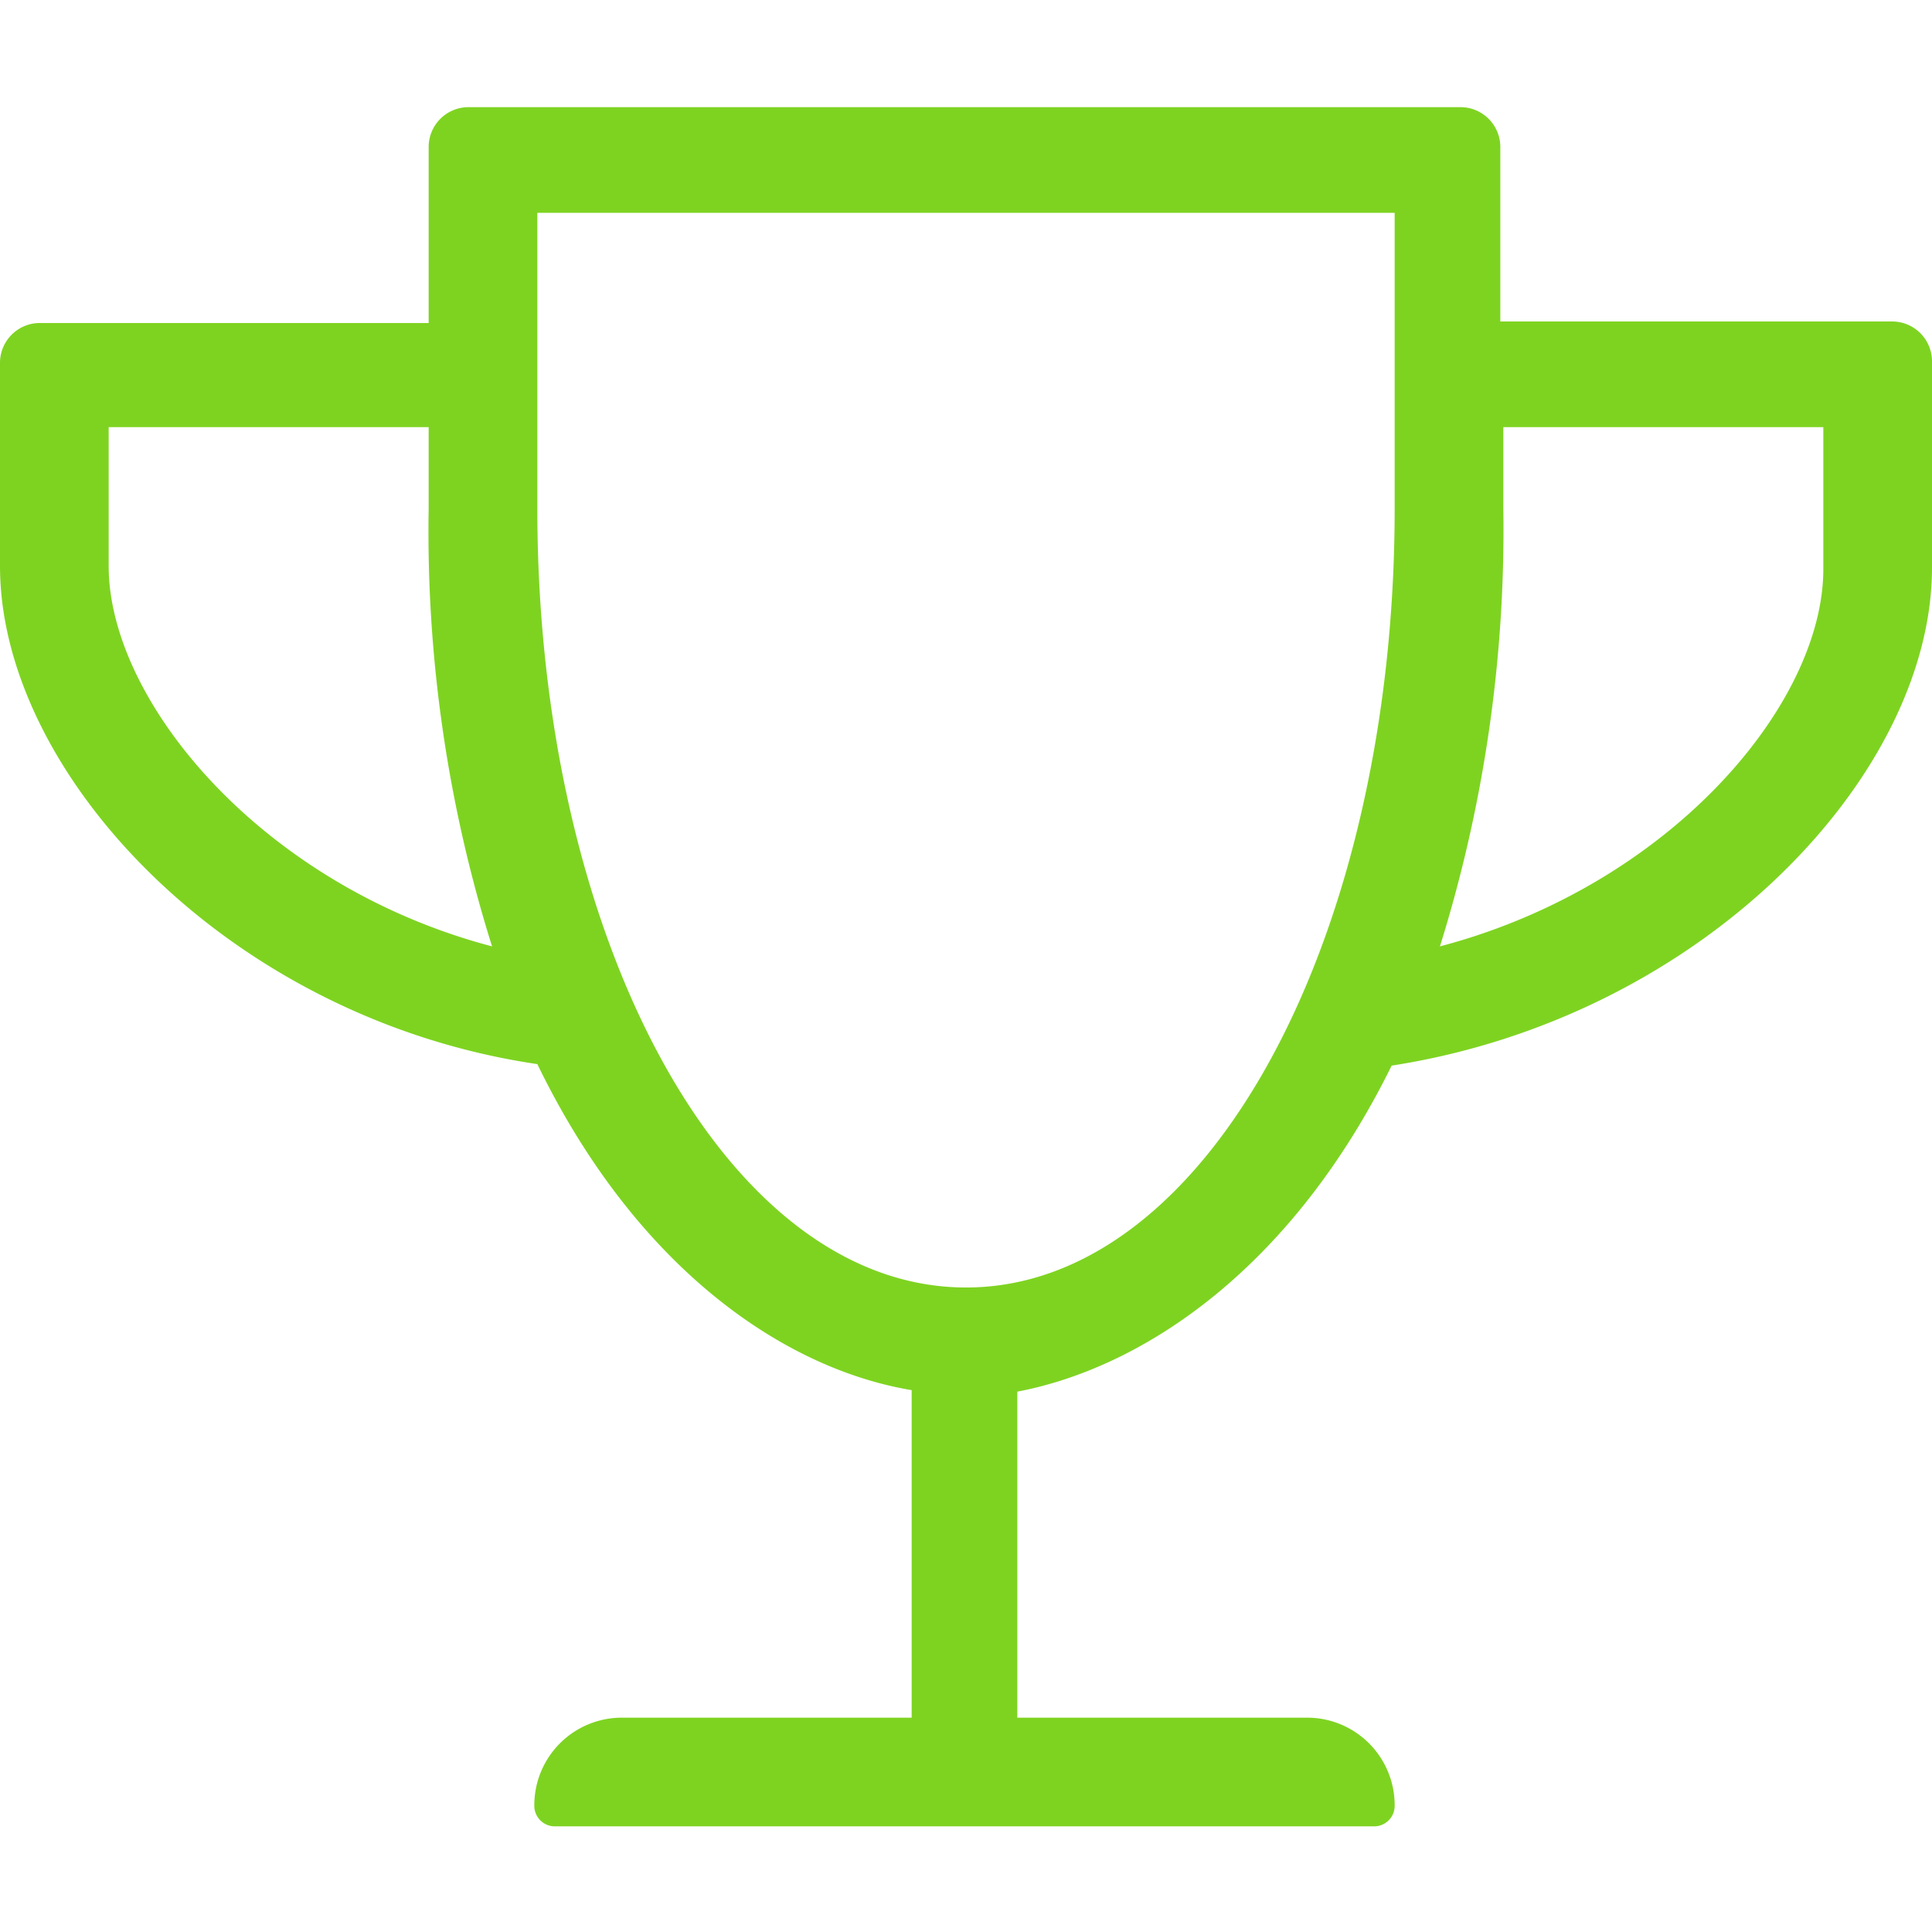 <svg id="Layer_1" data-name="Layer 1" xmlns="http://www.w3.org/2000/svg" viewBox="0 0 64 64"><defs><style>.cls-1{fill:#7ed321;}</style></defs><title>-6</title><path class="cls-1" d="M62.7,10.65A1.32,1.32,0,0,1,64,12v6.8c0,6.9-7.6,14.9-17.9,16.5-3.3,6.7-8.2,10-12.4,10.8v10.8h9.6a2.9,2.9,0,0,1,2.9,2.9.68.68,0,0,1-.7.7H18.4a.68.68,0,0,1-.7-.7,2.9,2.9,0,0,1,2.9-2.9h9.6V46.05c-4.2-.7-9.1-4-12.4-10.8C7.6,33.75,0,25.65,0,18.75V12a1.32,1.32,0,0,1,1.3-1.3H14.2V4.85a1.32,1.32,0,0,1,1.3-1.3H48.4a1.32,1.32,0,0,1,1.3,1.3v5.8ZM16.3,31.35a45.85,45.85,0,0,1-2.1-14.5v-2.7H3.6v4.6C3.6,23.25,8.7,29.35,16.3,31.35Zm29.9-14.5V7.05H17.8v9.8c0,14.2,6.2,25.8,14.2,25.8S46.2,31.05,46.2,16.85Zm14.2-2.7H49.8v2.7a46.31,46.31,0,0,1-2.1,14.5c7.6-2,12.7-8,12.7-12.5Z"/></svg>